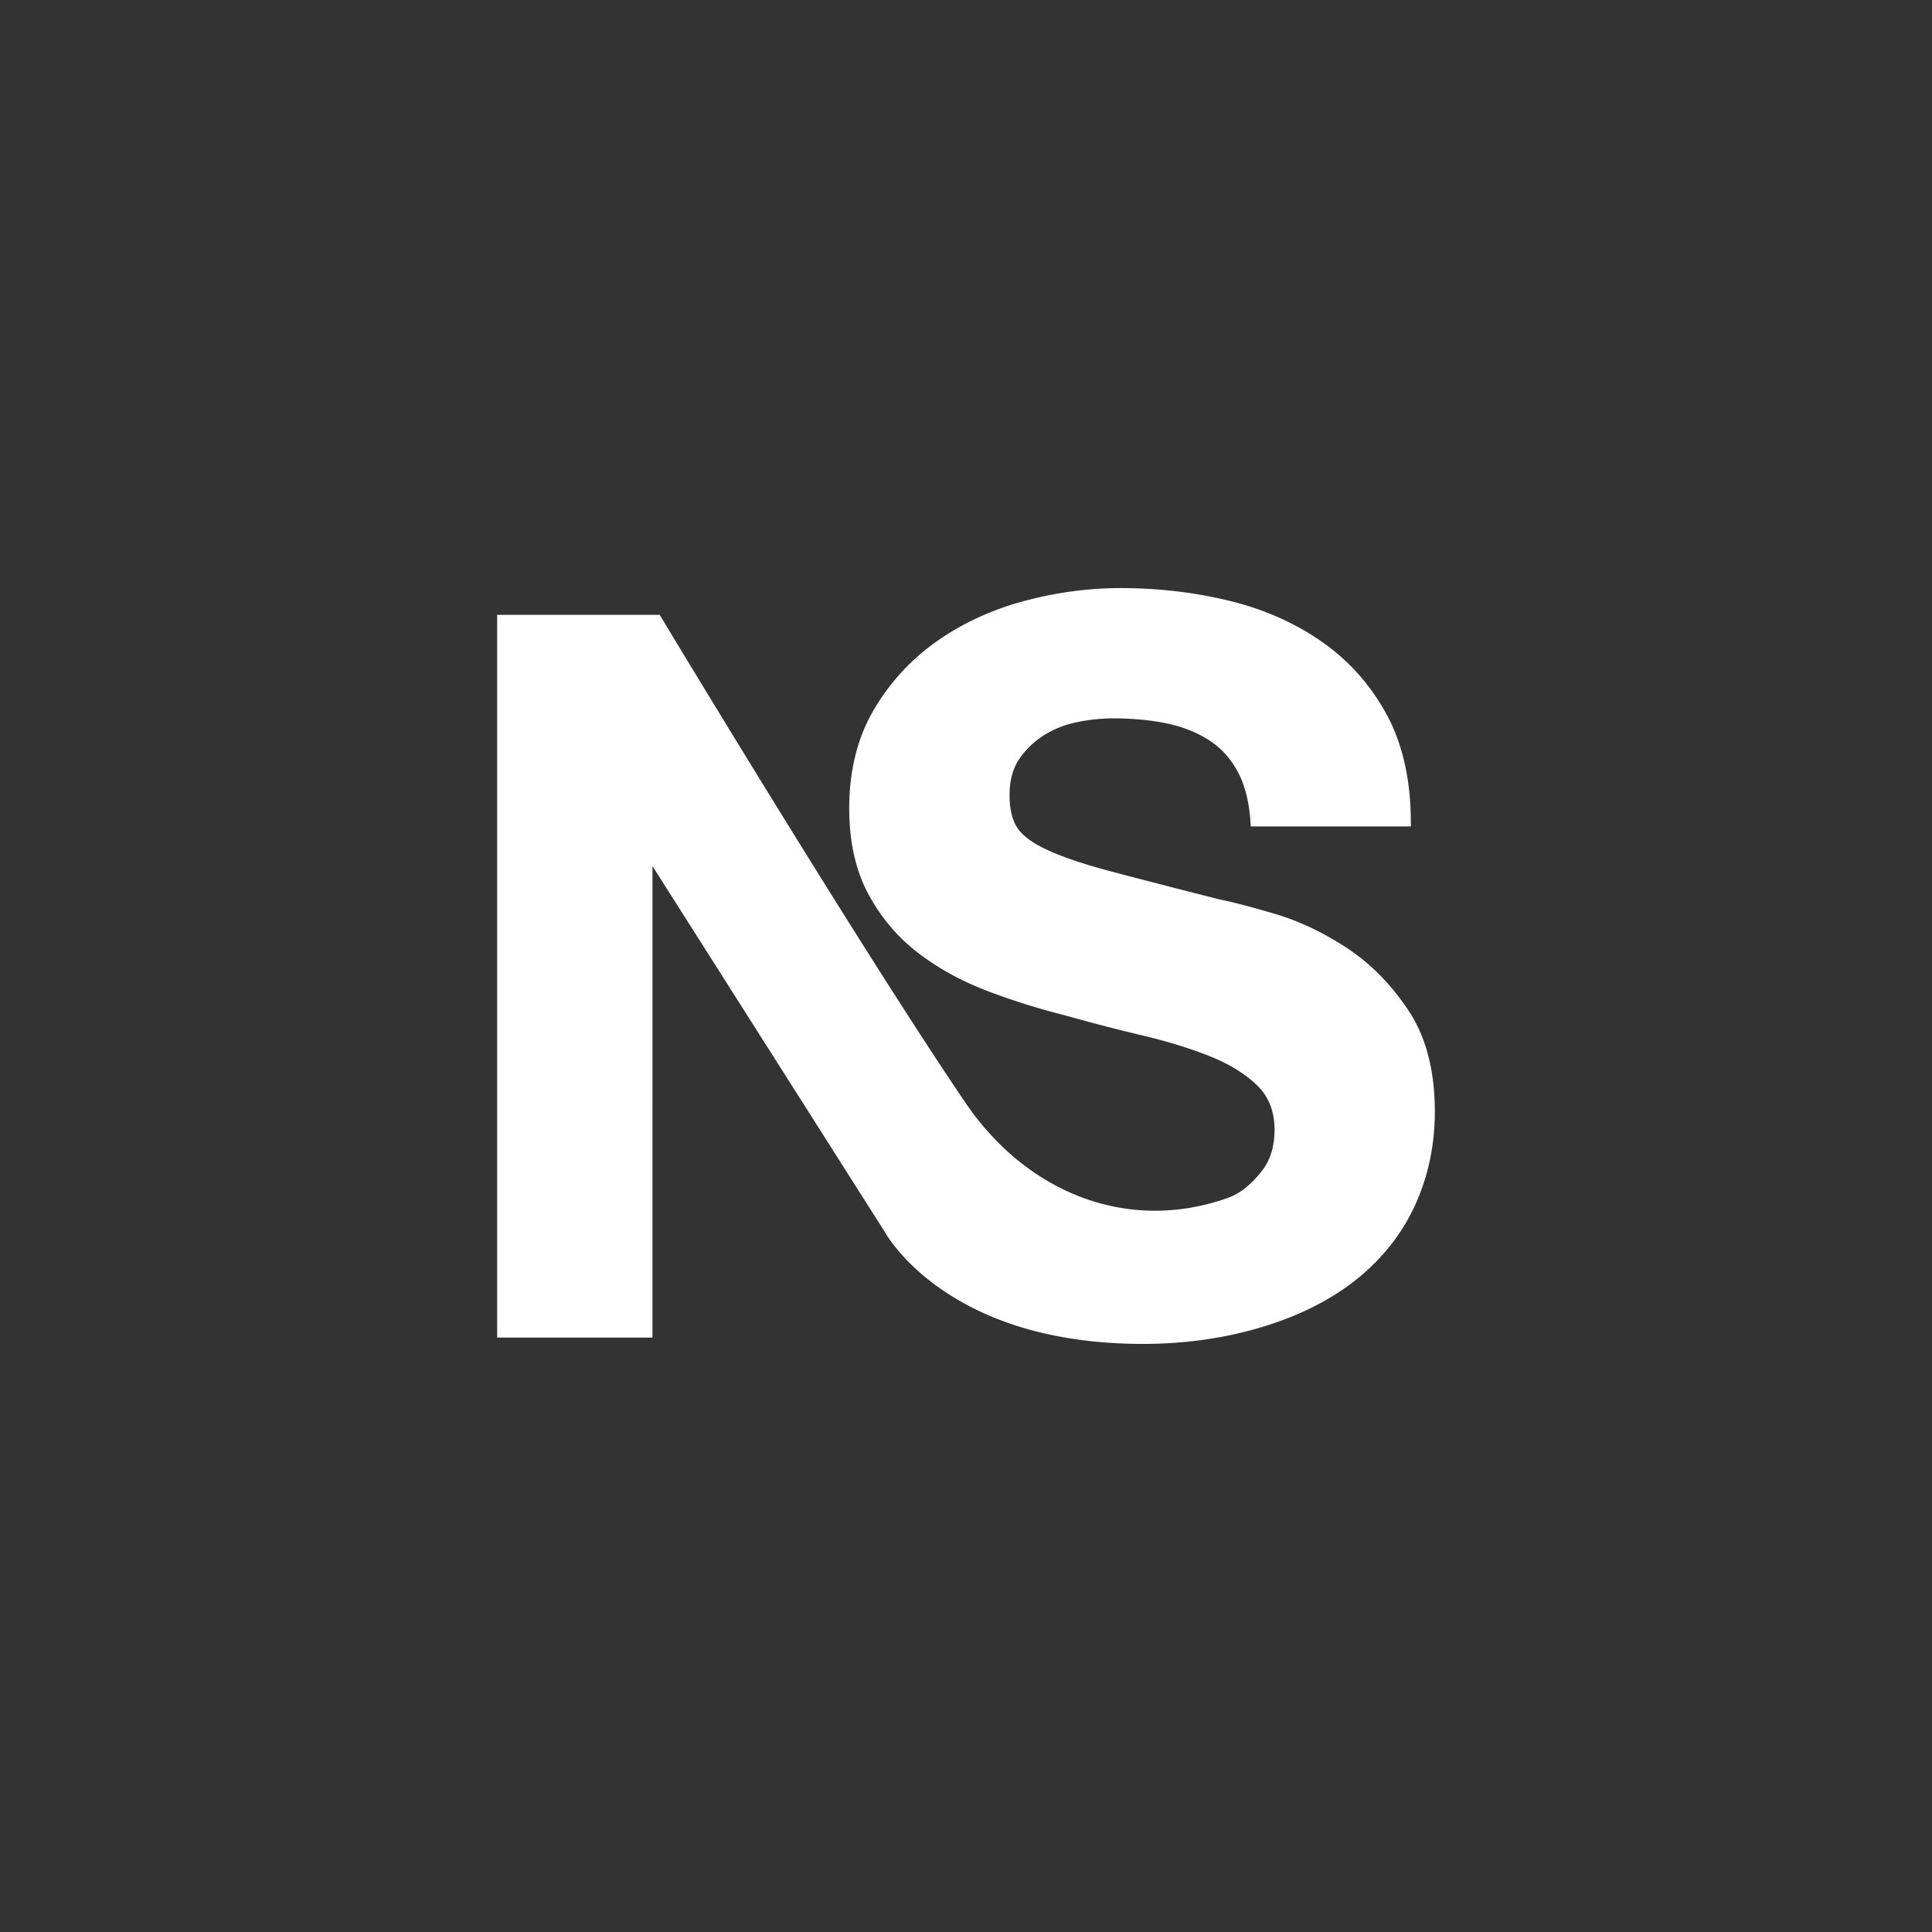 <svg xmlns="http://www.w3.org/2000/svg" width="682.089" height="682.089"><rect width="100%" height="100%" fill="#333333" stroke="none"/><path fill="#fff" d="M497.318 356.833c-6.086-9.186-13.415-16.633-21.788-22.141-8.333-5.472-16.843-9.51-25.29-12.009-8.274-2.446-14.871-4.176-19.606-5.131l-.186-.043c-15.633-3.96-28.482-7.28-38.192-9.854-9.658-2.561-17.304-5.144-22.723-7.689-5.249-2.453-8.784-5.125-10.511-7.934-1.727-2.796-2.603-6.583-2.603-11.24 0-5.105 1.105-9.353 3.29-12.627 2.227-3.345 5.115-6.175 8.582-8.415 3.493-2.247 7.427-3.843 11.702-4.745a63.948 63.948 0 0 1 13.134-1.383c6.688 0 12.948.585 18.605 1.737 5.586 1.145 10.593 3.1 14.89 5.815 4.304 2.721 7.666 6.358 10.276 11.126 2.59 4.736 4.14 10.832 4.598 18.121l.085 1.357h56.51v-1.446c0-14.772-2.852-27.547-8.477-37.966-5.615-10.39-13.314-19.06-22.88-25.758-9.523-6.662-20.568-11.551-32.819-14.527-12.186-2.96-25.078-4.461-38.32-4.461-11.368 0-22.903 1.563-34.29 4.644-11.427 3.097-21.804 7.924-30.847 14.351-9.082 6.452-16.535 14.625-22.144 24.299-5.638 9.72-8.497 21.317-8.497 34.47 0 11.734 2.257 21.889 6.708 30.183 4.435 8.274 10.328 15.263 17.529 20.784 7.152 5.488 15.358 10.011 24.388 13.451a243.43 243.43 0 0 0 27.648 8.689l.111.03a658.801 658.801 0 0 0 27.187 7.057c8.837 2.093 16.852 4.569 23.822 7.355 6.855 2.744 12.46 6.207 16.66 10.292 4.052 3.938 6.103 9.174 6.103 15.567 0 6.08-1.514 10.926-4.631 14.818-3.869 4.837-7.597 7.777-11.724 9.259-8.467 3.038-17.16 4.575-25.836 4.575-26.114.003-50.561-13.965-67.067-38.323-37.992-56.058-106.701-170.203-107.391-171.351l-.422-.7h-57.383v255.158h54.835V305.767l82.13 129.322c.602 1.073 6.296 10.743 19.946 20.149 17.729 12.218 40.521 18.674 67.734 19.197 1.082.023 2.155.033 3.221.033 15.064 0 29.408-2.054 42.627-6.103 13.199-4.039 24.417-9.775 33.345-17.042 8.964-7.286 15.819-16.084 20.371-26.147 4.539-10.043 6.842-21.062 6.842-32.743 0-14.354-3.113-26.333-9.252-35.602"/></svg>